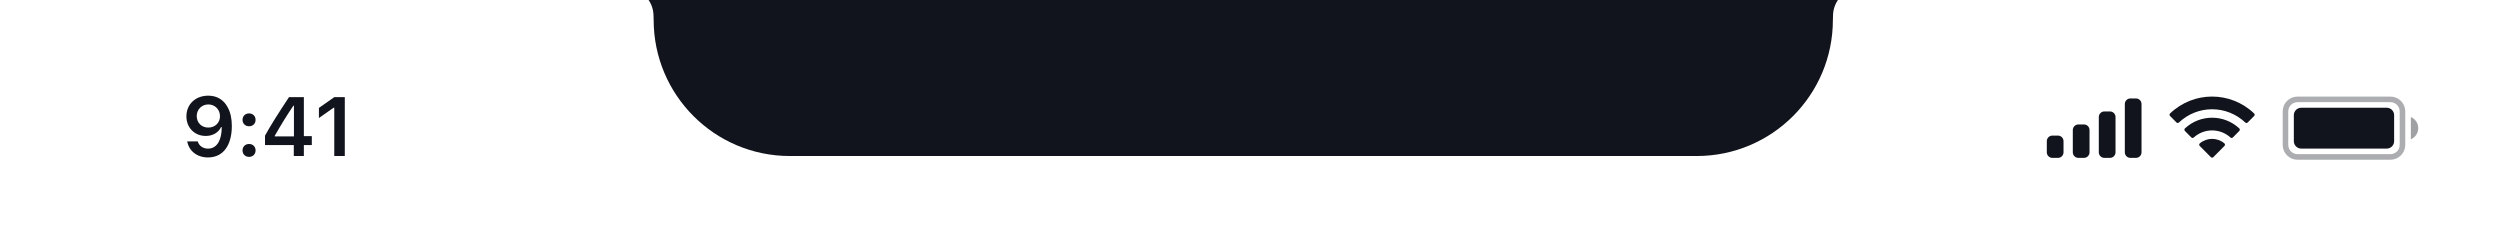 <svg width="317" height="32" viewBox="0 0 317 32" fill="none" xmlns="http://www.w3.org/2000/svg">
<g clip-path="url(#clip0_33_29)">
<path d="M80.281 -1.413L235.012 -1.413V-1.413C233.525 -0.987 232.481 0.35 232.43 1.897L232.41 2.517V2.517C232.41 12.053 224.679 19.783 215.143 19.783L100.15 19.783C90.614 19.783 82.883 12.053 82.883 2.517V2.517L82.863 1.897C82.812 0.35 81.769 -0.987 80.281 -1.413V-1.413Z" fill="#12141D"/>
<path opacity="0.35" d="M291.329 12.6H303.105C303.95 12.6 304.636 13.285 304.636 14.131V18.37C304.636 19.215 303.95 19.901 303.105 19.901H291.329C290.484 19.901 289.798 19.215 289.798 18.37V14.131C289.798 13.285 290.484 12.6 291.329 12.6Z" stroke="#12141D" stroke-width="0.707"/>
<path opacity="0.4" d="M305.695 14.837V17.663C306.264 17.424 306.634 16.867 306.634 16.25C306.634 15.633 306.264 15.077 305.695 14.837" fill="#12141D"/>
<path d="M290.858 14.602C290.858 14.082 291.28 13.66 291.8 13.66H302.634C303.154 13.66 303.576 14.082 303.576 14.602V17.899C303.576 18.419 303.154 18.841 302.634 18.841H291.8C291.28 18.841 290.858 18.419 290.858 17.899V14.602Z" fill="#12141D"/>
<path fill-rule="evenodd" clip-rule="evenodd" d="M280.494 13.854C282.059 13.854 283.565 14.456 284.7 15.534C284.785 15.617 284.922 15.616 285.006 15.532L285.822 14.708C285.865 14.665 285.889 14.607 285.888 14.546C285.888 14.486 285.864 14.428 285.821 14.385C282.842 11.531 278.144 11.531 275.166 14.385C275.123 14.428 275.098 14.486 275.098 14.546C275.098 14.607 275.121 14.665 275.164 14.708L275.981 15.532C276.065 15.617 276.202 15.618 276.287 15.534C277.422 14.455 278.928 13.854 280.494 13.854ZM280.493 16.536C281.354 16.536 282.183 16.855 282.821 17.433C282.907 17.515 283.043 17.513 283.127 17.429L283.943 16.604C283.986 16.561 284.01 16.503 284.009 16.442C284.008 16.381 283.983 16.322 283.94 16.28C281.998 14.474 278.991 14.474 277.049 16.28C277.005 16.322 276.98 16.381 276.98 16.442C276.979 16.503 277.003 16.561 277.046 16.604L277.862 17.429C277.946 17.513 278.082 17.515 278.168 17.433C278.805 16.856 279.634 16.536 280.493 16.536ZM282.128 18.34C282.129 18.401 282.105 18.46 282.061 18.503L280.65 19.927C280.609 19.969 280.552 19.992 280.494 19.992C280.435 19.992 280.378 19.969 280.337 19.927L278.925 18.503C278.882 18.46 278.858 18.401 278.859 18.34C278.86 18.279 278.887 18.221 278.932 18.18C279.834 17.418 281.153 17.418 282.055 18.18C282.1 18.221 282.126 18.279 282.128 18.34Z" fill="#12141D"/>
<path fill-rule="evenodd" clip-rule="evenodd" d="M270.84 12.482H270.133C269.743 12.482 269.427 12.799 269.427 13.189V19.312C269.427 19.702 269.743 20.019 270.133 20.019H270.84C271.23 20.019 271.546 19.702 271.546 19.312V13.189C271.546 12.799 271.23 12.482 270.84 12.482ZM266.836 14.131H267.542C267.933 14.131 268.249 14.447 268.249 14.837V19.312C268.249 19.702 267.933 20.019 267.542 20.019H266.836C266.446 20.019 266.129 19.702 266.129 19.312V14.837C266.129 14.447 266.446 14.131 266.836 14.131ZM264.245 15.779H263.539C263.149 15.779 262.832 16.096 262.832 16.486V19.312C262.832 19.702 263.149 20.019 263.539 20.019H264.245C264.635 20.019 264.952 19.702 264.952 19.312V16.486C264.952 16.096 264.635 15.779 264.245 15.779ZM260.948 17.192H260.242C259.851 17.192 259.535 17.509 259.535 17.899V19.312C259.535 19.702 259.851 20.019 260.242 20.019H260.948C261.338 20.019 261.655 19.702 261.655 19.312V17.899C261.655 17.509 261.338 17.192 260.948 17.192Z" fill="#12141D"/>
<path d="M26.368 19.964C28.268 19.964 29.396 18.479 29.396 15.964C29.396 15.017 29.215 14.22 28.868 13.604C28.366 12.647 27.502 12.13 26.41 12.13C24.785 12.13 23.636 13.221 23.636 14.753C23.636 16.192 24.671 17.237 26.094 17.237C26.969 17.237 27.678 16.828 28.03 16.119H28.045C28.045 16.119 28.066 16.119 28.071 16.119C28.081 16.119 28.117 16.119 28.117 16.119C28.117 17.827 27.471 18.846 26.379 18.846C25.737 18.846 25.24 18.494 25.07 17.93H23.74C23.962 19.157 25.002 19.964 26.368 19.964ZM26.415 16.176C25.556 16.176 24.945 15.566 24.945 14.712C24.945 13.879 25.587 13.242 26.42 13.242C27.253 13.242 27.895 13.889 27.895 14.732C27.895 15.566 27.269 16.176 26.415 16.176Z" fill="#12141D"/>
<path d="M31.58 19.892C32.071 19.892 32.408 19.54 32.408 19.074C32.408 18.603 32.071 18.256 31.58 18.256C31.093 18.256 30.752 18.603 30.752 19.074C30.752 19.54 31.093 19.892 31.58 19.892ZM31.58 16.011C32.071 16.011 32.408 15.664 32.408 15.198C32.408 14.727 32.071 14.38 31.58 14.38C31.093 14.38 30.752 14.727 30.752 15.198C30.752 15.664 31.093 16.011 31.58 16.011Z" fill="#12141D"/>
<path d="M37.252 19.783H38.53V18.391H39.539V17.263H38.53V12.316L36.646 12.316C35.327 14.303 34.276 15.964 33.603 17.201V18.391H37.252V19.783ZM34.84 17.216C35.709 15.685 36.486 14.458 37.2 13.402H37.272V17.294H34.84V17.216Z" fill="#12141D"/>
<path d="M42.385 19.783H43.72V12.316H42.39L40.439 13.682V14.965L42.297 13.661H42.385V19.783Z" fill="#12141D"/>
</g>
<defs>
<clipPath id="clip0_33_29">
<rect width="316.951" height="31.088" fill="white"/>
</clipPath>
</defs>
</svg>
